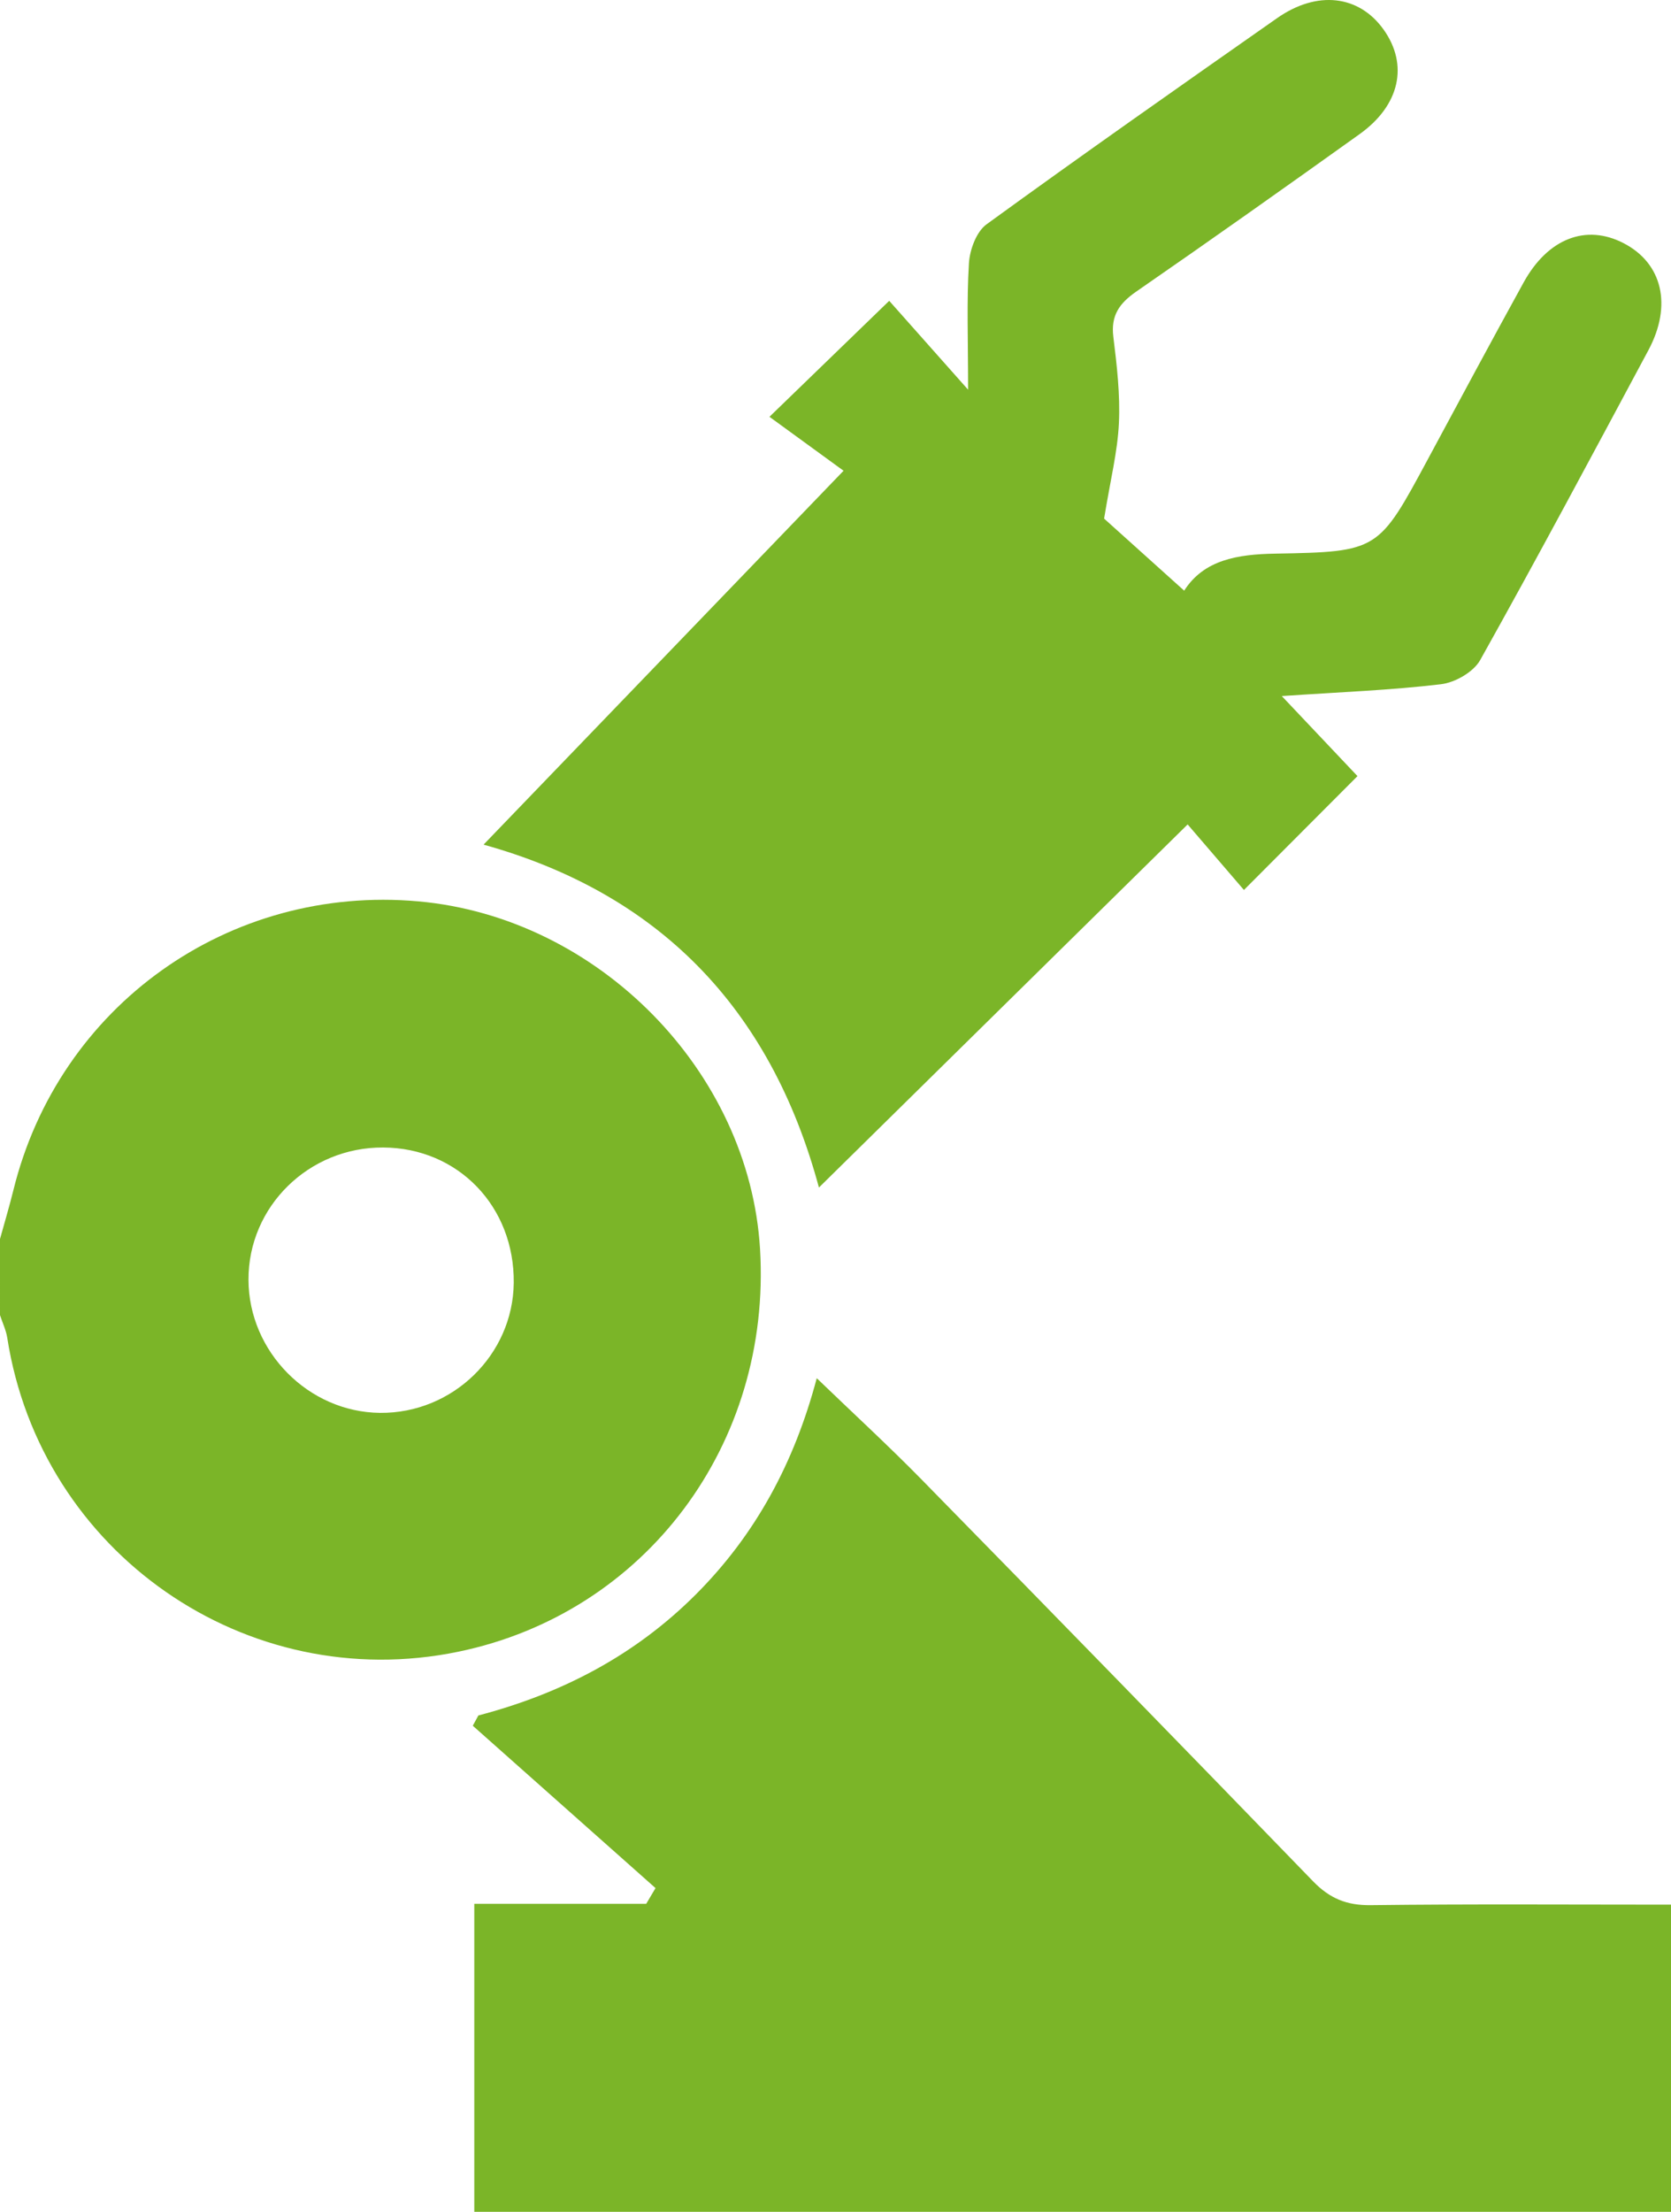 <?xml version="1.0" encoding="utf-8"?>
<!-- Generator: Adobe Illustrator 14.0.0, SVG Export Plug-In . SVG Version: 6.00 Build 43363)  -->
<!DOCTYPE svg PUBLIC "-//W3C//DTD SVG 1.1//EN" "http://www.w3.org/Graphics/SVG/1.1/DTD/svg11.dtd">
<svg version="1.1" id="Layer_1" xmlns="http://www.w3.org/2000/svg" xmlns:xlink="http://www.w3.org/1999/xlink" x="0px" y="0px"
	 width="241.368px" height="319.351px" viewBox="0 0 241.368 319.351" enable-background="new 0 0 241.368 319.351"
	 xml:space="preserve">
<g>
	<defs>
		<rect id="SVGID_1_" y="0" width="241.368" height="319.351"/>
	</defs>
	<clipPath id="SVGID_2_">
		<use xlink:href="#SVGID_1_"  overflow="visible"/>
	</clipPath>
	<path clip-path="url(#SVGID_2_)" fill="#7BB528" d="M0,178.89c0.647-2.348,1.35-4.682,1.933-7.044
		c6.565-26.637,31.136-44.156,58.514-41.701c25.974,2.329,47.796,24.529,49.337,50.191c1.694,28.199-16.546,52.544-43.561,58.142
		c-30.66,6.352-60.337-14.293-65.174-45.311c-0.175-1.12-0.692-2.187-1.049-3.277C0,186.223,0,182.556,0,178.89 M55.359,165.681
		c-10.757-0.061-19.504,8.525-19.467,19.107c0.035,10.382,8.663,19.105,18.997,19.208c10.484,0.105,19.202-8.36,19.319-18.76
		C74.333,174.203,66.176,165.74,55.359,165.681"/>
	<path clip-path="url(#SVGID_2_)" fill="#7BB528" d="M94.688,272.612l-26.396-23.443c0.269-0.493,0.538-0.988,0.807-1.483
		c11.997-3.15,22.591-8.656,31.39-17.453c8.696-8.693,14.263-19.089,17.487-31.241c5.29,5.096,10.366,9.755,15.183,14.668
		c18.896,19.27,37.739,38.588,56.513,57.977c2.38,2.458,4.849,3.483,8.303,3.44c14.323-0.178,28.648-0.075,43.395-0.075v44.35
		H68.508v-44.468h24.831C93.79,274.125,94.238,273.369,94.688,272.612"/>
	<path clip-path="url(#SVGID_2_)" fill="#7BB528" d="M179.681,128.498c-2.188-2.547-4.902-5.705-8.132-9.463
		c-17.94,17.661-35.407,34.853-53.258,52.425c-7.057-26.158-23.387-42.538-48.443-49.508c17.022-17.672,33.976-35.273,51.998-53.983
		c-3.352-2.439-7.117-5.179-10.702-7.789c6.292-6.091,11.508-11.141,17.298-16.745c3.097,3.487,6.808,7.666,11.396,12.832
		c0-7.22-0.221-12.755,0.119-18.255c0.12-1.956,1.074-4.555,2.545-5.624c13.871-10.079,27.914-19.923,41.958-29.763
		c5.802-4.065,11.857-3.332,15.406,1.662c3.604,5.072,2.345,10.917-3.476,15.077c-10.697,7.65-21.433,15.251-32.252,22.728
		c-2.443,1.689-3.706,3.45-3.322,6.545c0.511,4.122,0.998,8.311,0.806,12.439c-0.19,4.123-1.23,8.208-2.14,13.802
		c2.896,2.604,7.182,6.46,11.566,10.404c2.843-4.456,7.699-5.25,13.142-5.346c14.94-0.263,14.929-0.394,22.096-13.702
		c4.574-8.494,9.135-16.996,13.789-25.446c3.51-6.372,9.028-8.479,14.44-5.68c5.604,2.896,7.07,8.962,3.583,15.465
		c-8.017,14.954-16.007,29.925-24.292,44.729c-0.965,1.725-3.623,3.247-5.66,3.49c-7.219,0.863-14.508,1.131-23,1.708
		c4.524,4.782,8.217,8.684,10.936,11.558C190.549,117.605,185.345,122.82,179.681,128.498"/>
</g>
</svg>
